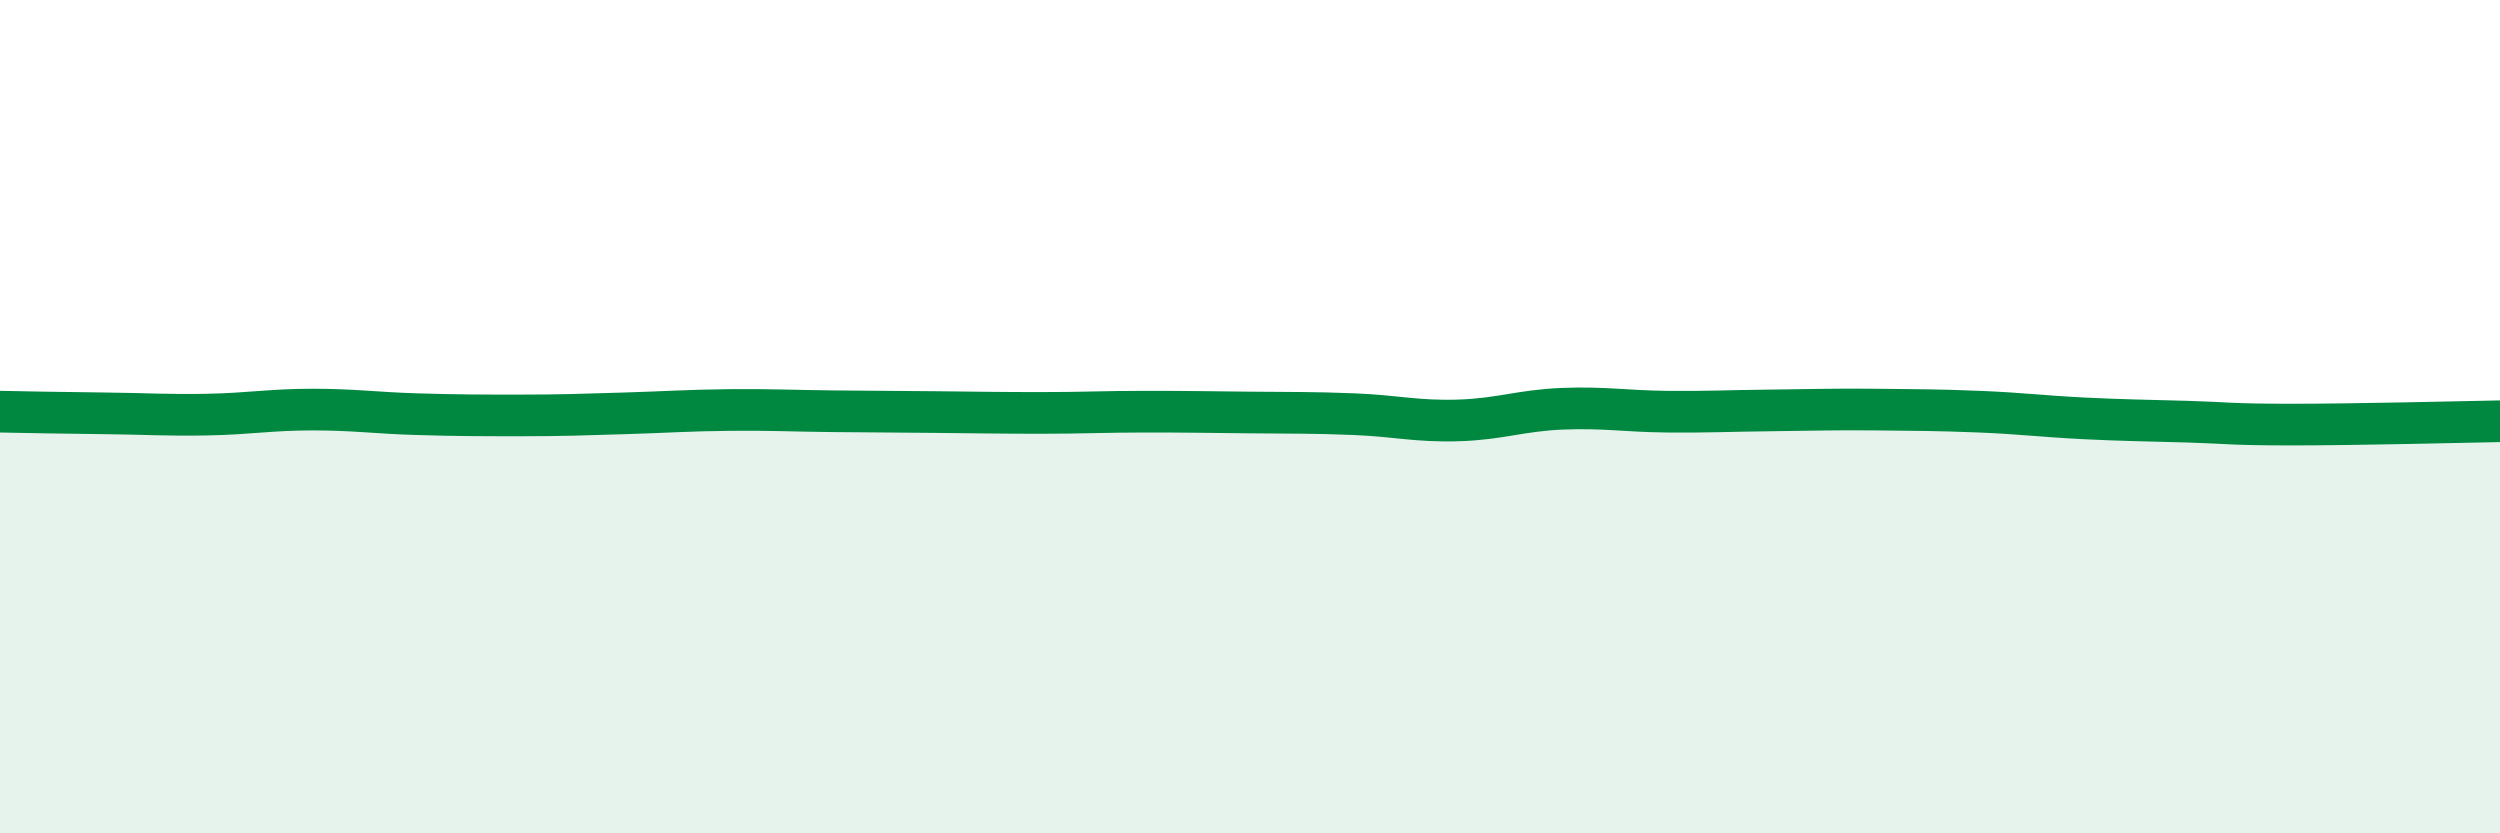 
    <svg width="60" height="20" viewBox="0 0 60 20" xmlns="http://www.w3.org/2000/svg">
      <path
        d="M 0,9.88 C 0.5,9.89 1.5,9.91 2.5,9.92 C 3.5,9.93 4,9.97 5,9.95 C 6,9.93 6.5,9.83 7.5,9.83 C 8.5,9.83 9,9.91 10,9.94 C 11,9.97 11.5,9.97 12.5,9.97 C 13.5,9.97 14,9.95 15,9.92 C 16,9.89 16.5,9.85 17.5,9.84 C 18.5,9.83 19,9.86 20,9.87 C 21,9.88 21.5,9.88 22.5,9.89 C 23.5,9.9 24,9.91 25,9.91 C 26,9.91 26.5,9.88 27.5,9.88 C 28.5,9.88 29,9.89 30,9.9 C 31,9.91 31.5,9.9 32.5,9.94 C 33.5,9.98 34,10.12 35,10.09 C 36,10.06 36.5,9.85 37.5,9.81 C 38.5,9.77 39,9.87 40,9.88 C 41,9.89 41.5,9.86 42.5,9.85 C 43.5,9.84 44,9.82 45,9.83 C 46,9.84 46.5,9.84 47.5,9.88 C 48.5,9.92 49,9.99 50,10.04 C 51,10.09 51.5,10.09 52.5,10.12 C 53.5,10.15 53.5,10.19 55,10.19 C 56.5,10.19 59,10.13 60,10.11L60 20L0 20Z"
        fill="#008740"
        opacity="0.1"
        stroke-linecap="round"
        stroke-linejoin="round"
      />
      <path
        d="M 0,9.88 C 0.5,9.89 1.5,9.91 2.5,9.92 C 3.5,9.93 4,9.97 5,9.95 C 6,9.93 6.5,9.83 7.5,9.83 C 8.5,9.83 9,9.91 10,9.94 C 11,9.97 11.5,9.97 12.5,9.97 C 13.5,9.97 14,9.95 15,9.92 C 16,9.89 16.5,9.85 17.5,9.84 C 18.5,9.83 19,9.86 20,9.87 C 21,9.88 21.5,9.88 22.5,9.89 C 23.5,9.9 24,9.91 25,9.91 C 26,9.91 26.5,9.88 27.5,9.88 C 28.5,9.88 29,9.89 30,9.9 C 31,9.91 31.5,9.9 32.5,9.94 C 33.5,9.98 34,10.12 35,10.09 C 36,10.06 36.5,9.85 37.5,9.81 C 38.5,9.77 39,9.87 40,9.88 C 41,9.89 41.5,9.86 42.5,9.85 C 43.5,9.84 44,9.82 45,9.83 C 46,9.84 46.5,9.84 47.5,9.88 C 48.5,9.92 49,9.99 50,10.04 C 51,10.09 51.5,10.09 52.5,10.12 C 53.5,10.15 53.5,10.19 55,10.19 C 56.5,10.19 59,10.13 60,10.11"
        stroke="#008740"
        stroke-width="1"
        fill="none"
        stroke-linecap="round"
        stroke-linejoin="round"
      />
    </svg>
  